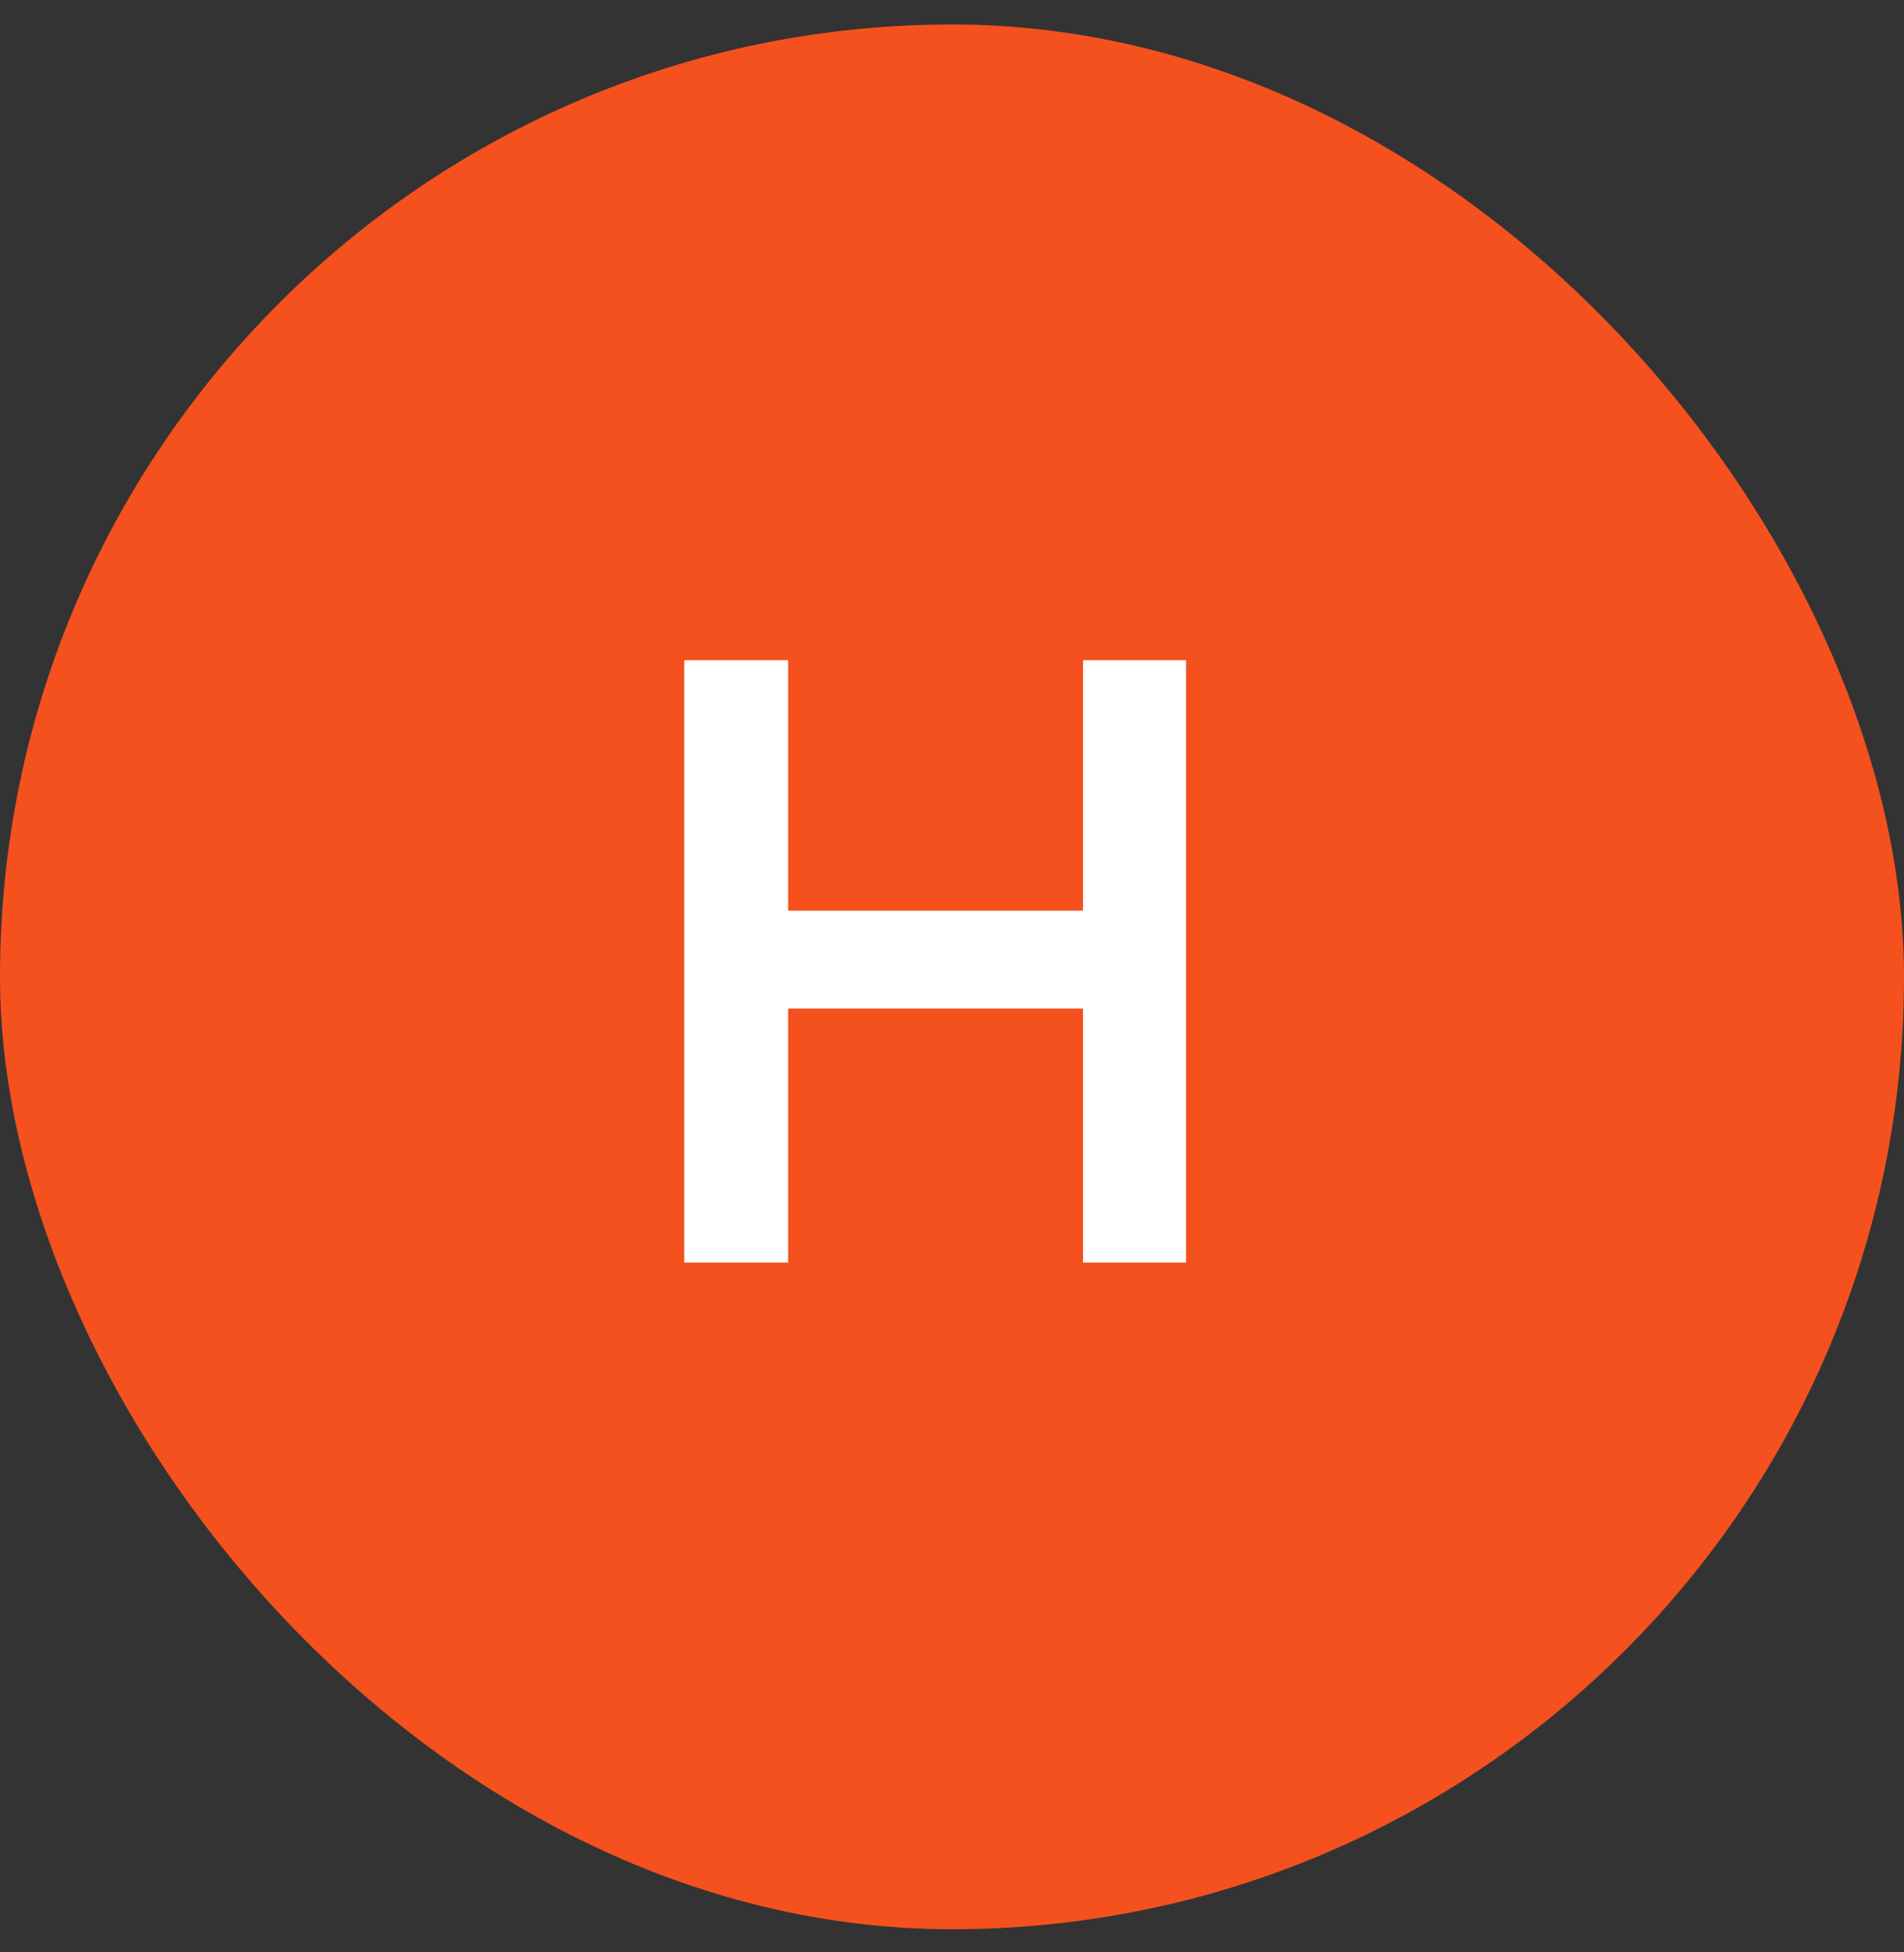 <svg width="40" height="41" viewBox="0 0 40 41" fill="none" xmlns="http://www.w3.org/2000/svg">
<rect x="0" y="0" width="40" height="41" fill="#333333" stroke="none"/>
<rect y="0.514" width="40" height="40" rx="20" fill="#F4511E"/>
<path d="M14.375 26.514V13.864H16.557V19.125H22.753V13.864H24.917V26.514H22.753V21.179H16.557V26.514H14.375Z" fill="white"/>
</svg>
